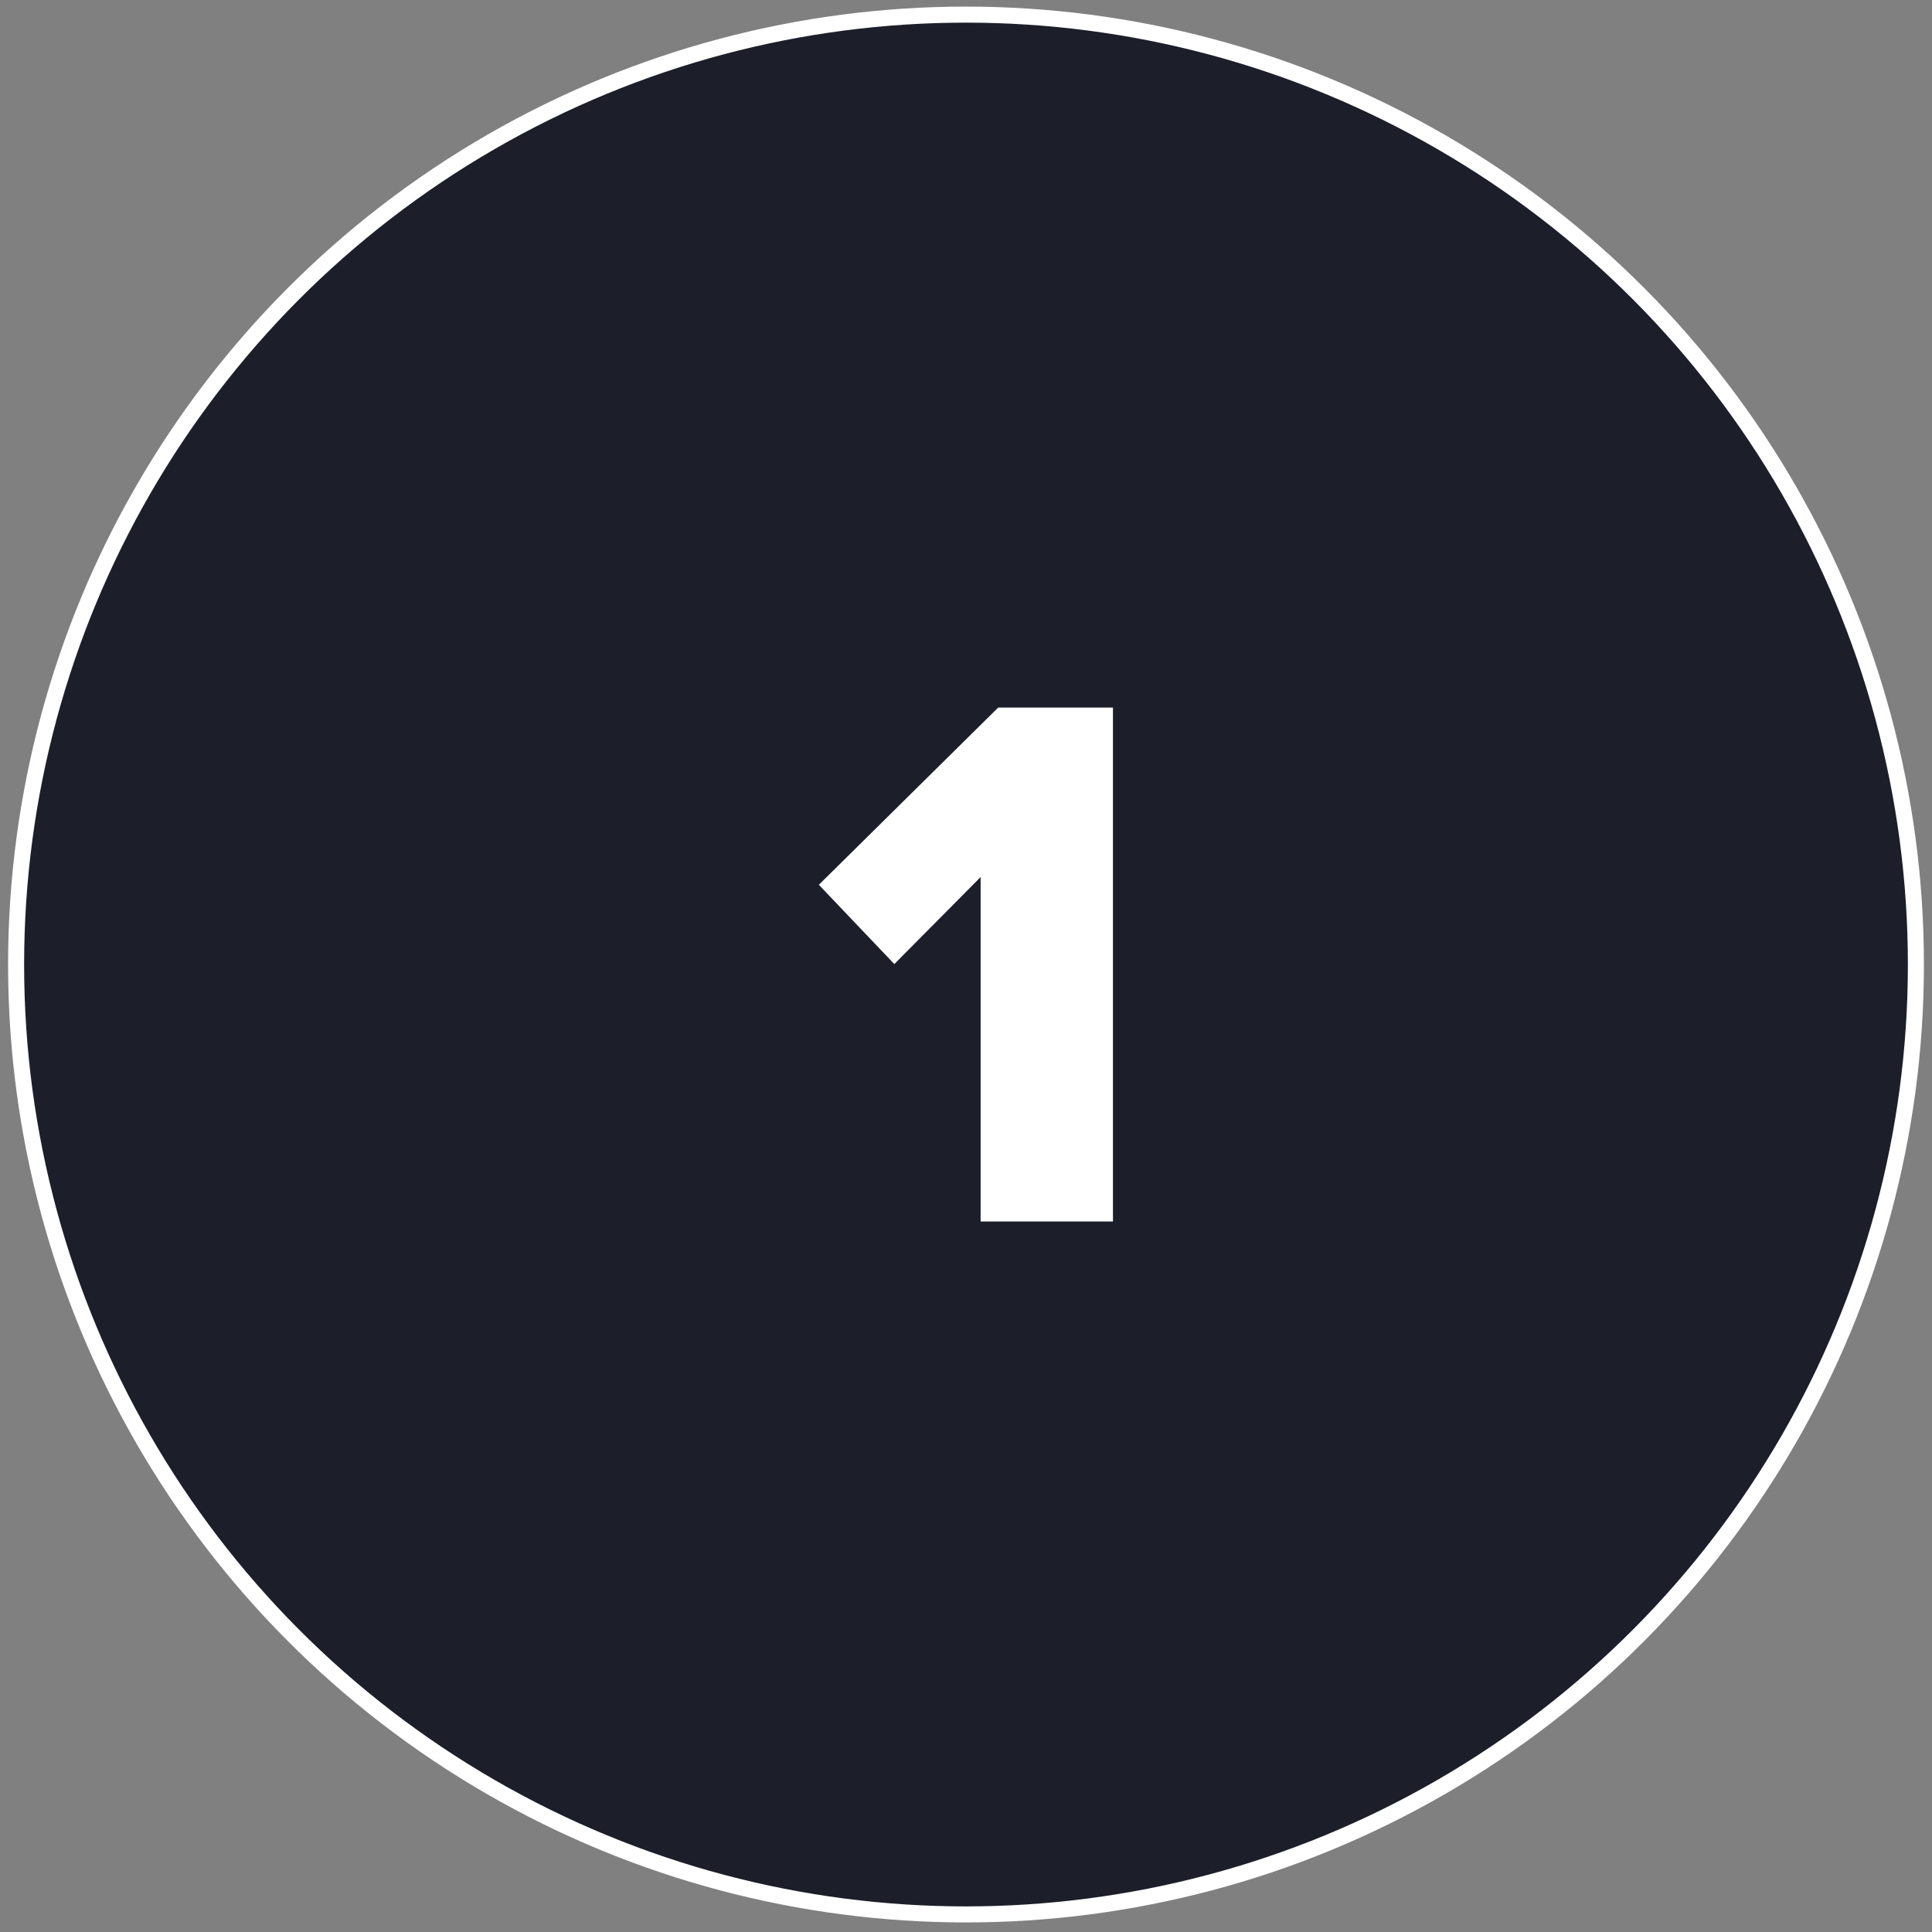 <svg id="Layer_1" data-name="Layer 1" xmlns="http://www.w3.org/2000/svg" viewBox="0 0 300 300"><rect x="0" y="0" width="300" height="300" fill="#808080" stroke="none"/><defs><style>.cls-1{fill:#1c1f2a;stroke:#fff;stroke-miterlimit:10;stroke-width:2.49px;}.cls-2{fill:#fff;}</style></defs><circle class="cls-1" cx="150" cy="149.77" r="147.5"/><path class="cls-2" d="M152.27,136.19l-13.4,13.51-11.72-12.31L155,109.87h17.82v79.8H152.27Z"/></svg>